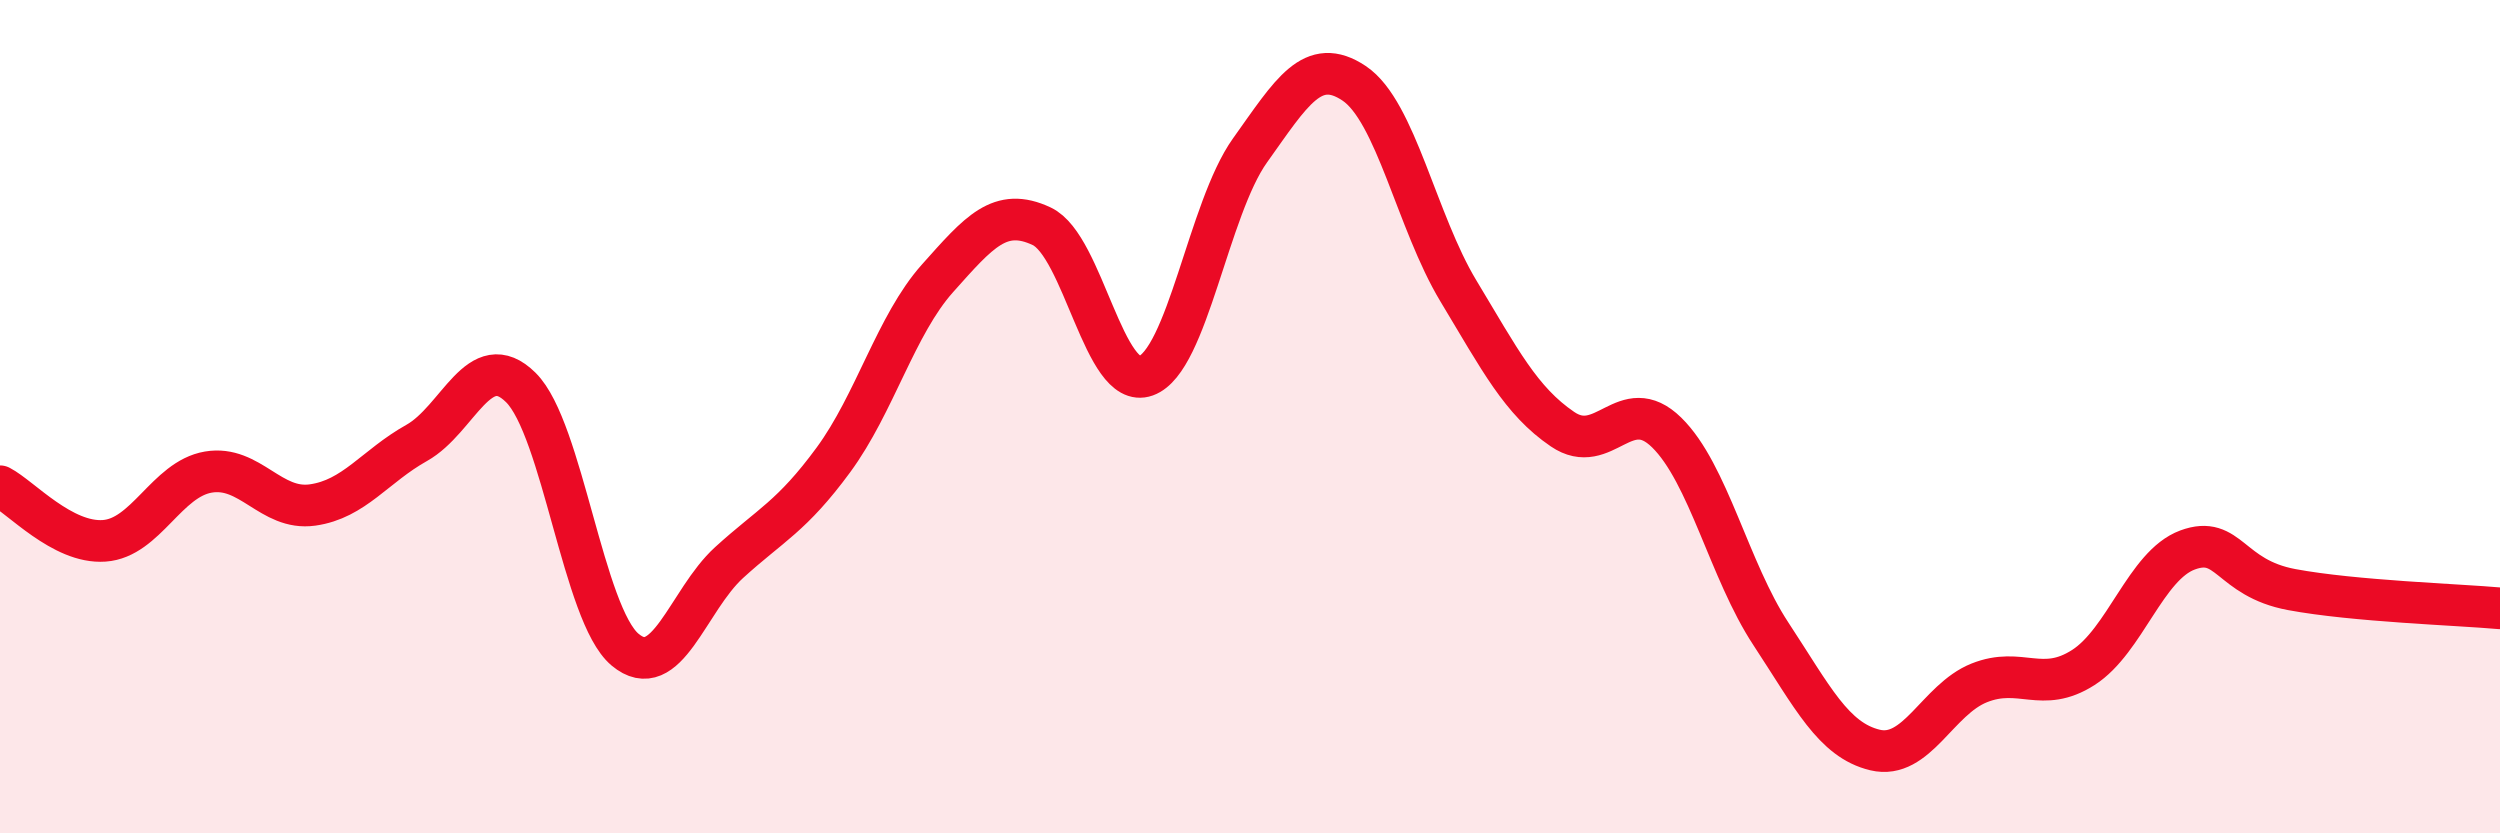 
    <svg width="60" height="20" viewBox="0 0 60 20" xmlns="http://www.w3.org/2000/svg">
      <path
        d="M 0,11.67 C 0.5,11.93 1.5,13.05 2.5,12.98 C 3.5,12.91 4,11.5 5,11.33 C 6,11.16 6.5,12.26 7.5,12.12 C 8.5,11.98 9,11.19 10,10.63 C 11,10.07 11.5,8.31 12.5,9.3 C 13.5,10.29 14,14.75 15,15.59 C 16,16.43 16.5,14.41 17.5,13.5 C 18.5,12.59 19,12.4 20,11.04 C 21,9.68 21.5,7.8 22.5,6.68 C 23.5,5.56 24,4.96 25,5.43 C 26,5.9 26.5,9.38 27.5,9.02 C 28.5,8.66 29,5.01 30,3.61 C 31,2.21 31.5,1.33 32.5,2 C 33.5,2.67 34,5.32 35,6.98 C 36,8.64 36.5,9.62 37.5,10.3 C 38.5,10.98 39,9.4 40,10.38 C 41,11.36 41.5,13.69 42.5,15.21 C 43.5,16.73 44,17.76 45,18 C 46,18.24 46.5,16.79 47.5,16.39 C 48.5,15.99 49,16.66 50,16.02 C 51,15.38 51.5,13.57 52.5,13.2 C 53.5,12.83 53.5,13.87 55,14.15 C 56.5,14.43 59,14.51 60,14.6L60 20L0 20Z"
        fill="#EB0A25"
        opacity="0.1"
        stroke-linecap="round"
        stroke-linejoin="round"
      />
      <path
        d="M 0,11.67 C 0.5,11.93 1.5,13.05 2.5,12.98 C 3.5,12.91 4,11.5 5,11.33 C 6,11.16 6.5,12.26 7.5,12.12 C 8.5,11.98 9,11.19 10,10.63 C 11,10.07 11.5,8.31 12.5,9.3 C 13.5,10.29 14,14.75 15,15.59 C 16,16.43 16.5,14.41 17.5,13.5 C 18.5,12.59 19,12.4 20,11.04 C 21,9.68 21.5,7.8 22.5,6.68 C 23.5,5.56 24,4.96 25,5.43 C 26,5.9 26.5,9.38 27.5,9.02 C 28.5,8.66 29,5.01 30,3.61 C 31,2.21 31.5,1.33 32.5,2 C 33.5,2.67 34,5.32 35,6.98 C 36,8.64 36.5,9.62 37.5,10.3 C 38.5,10.98 39,9.4 40,10.38 C 41,11.36 41.5,13.69 42.5,15.21 C 43.5,16.73 44,17.76 45,18 C 46,18.24 46.5,16.79 47.5,16.39 C 48.5,15.99 49,16.66 50,16.02 C 51,15.38 51.5,13.57 52.5,13.2 C 53.5,12.83 53.5,13.87 55,14.15 C 56.5,14.43 59,14.51 60,14.6"
        stroke="#EB0A25"
        stroke-width="1"
        fill="none"
        stroke-linecap="round"
        stroke-linejoin="round"
      />
    </svg>
  